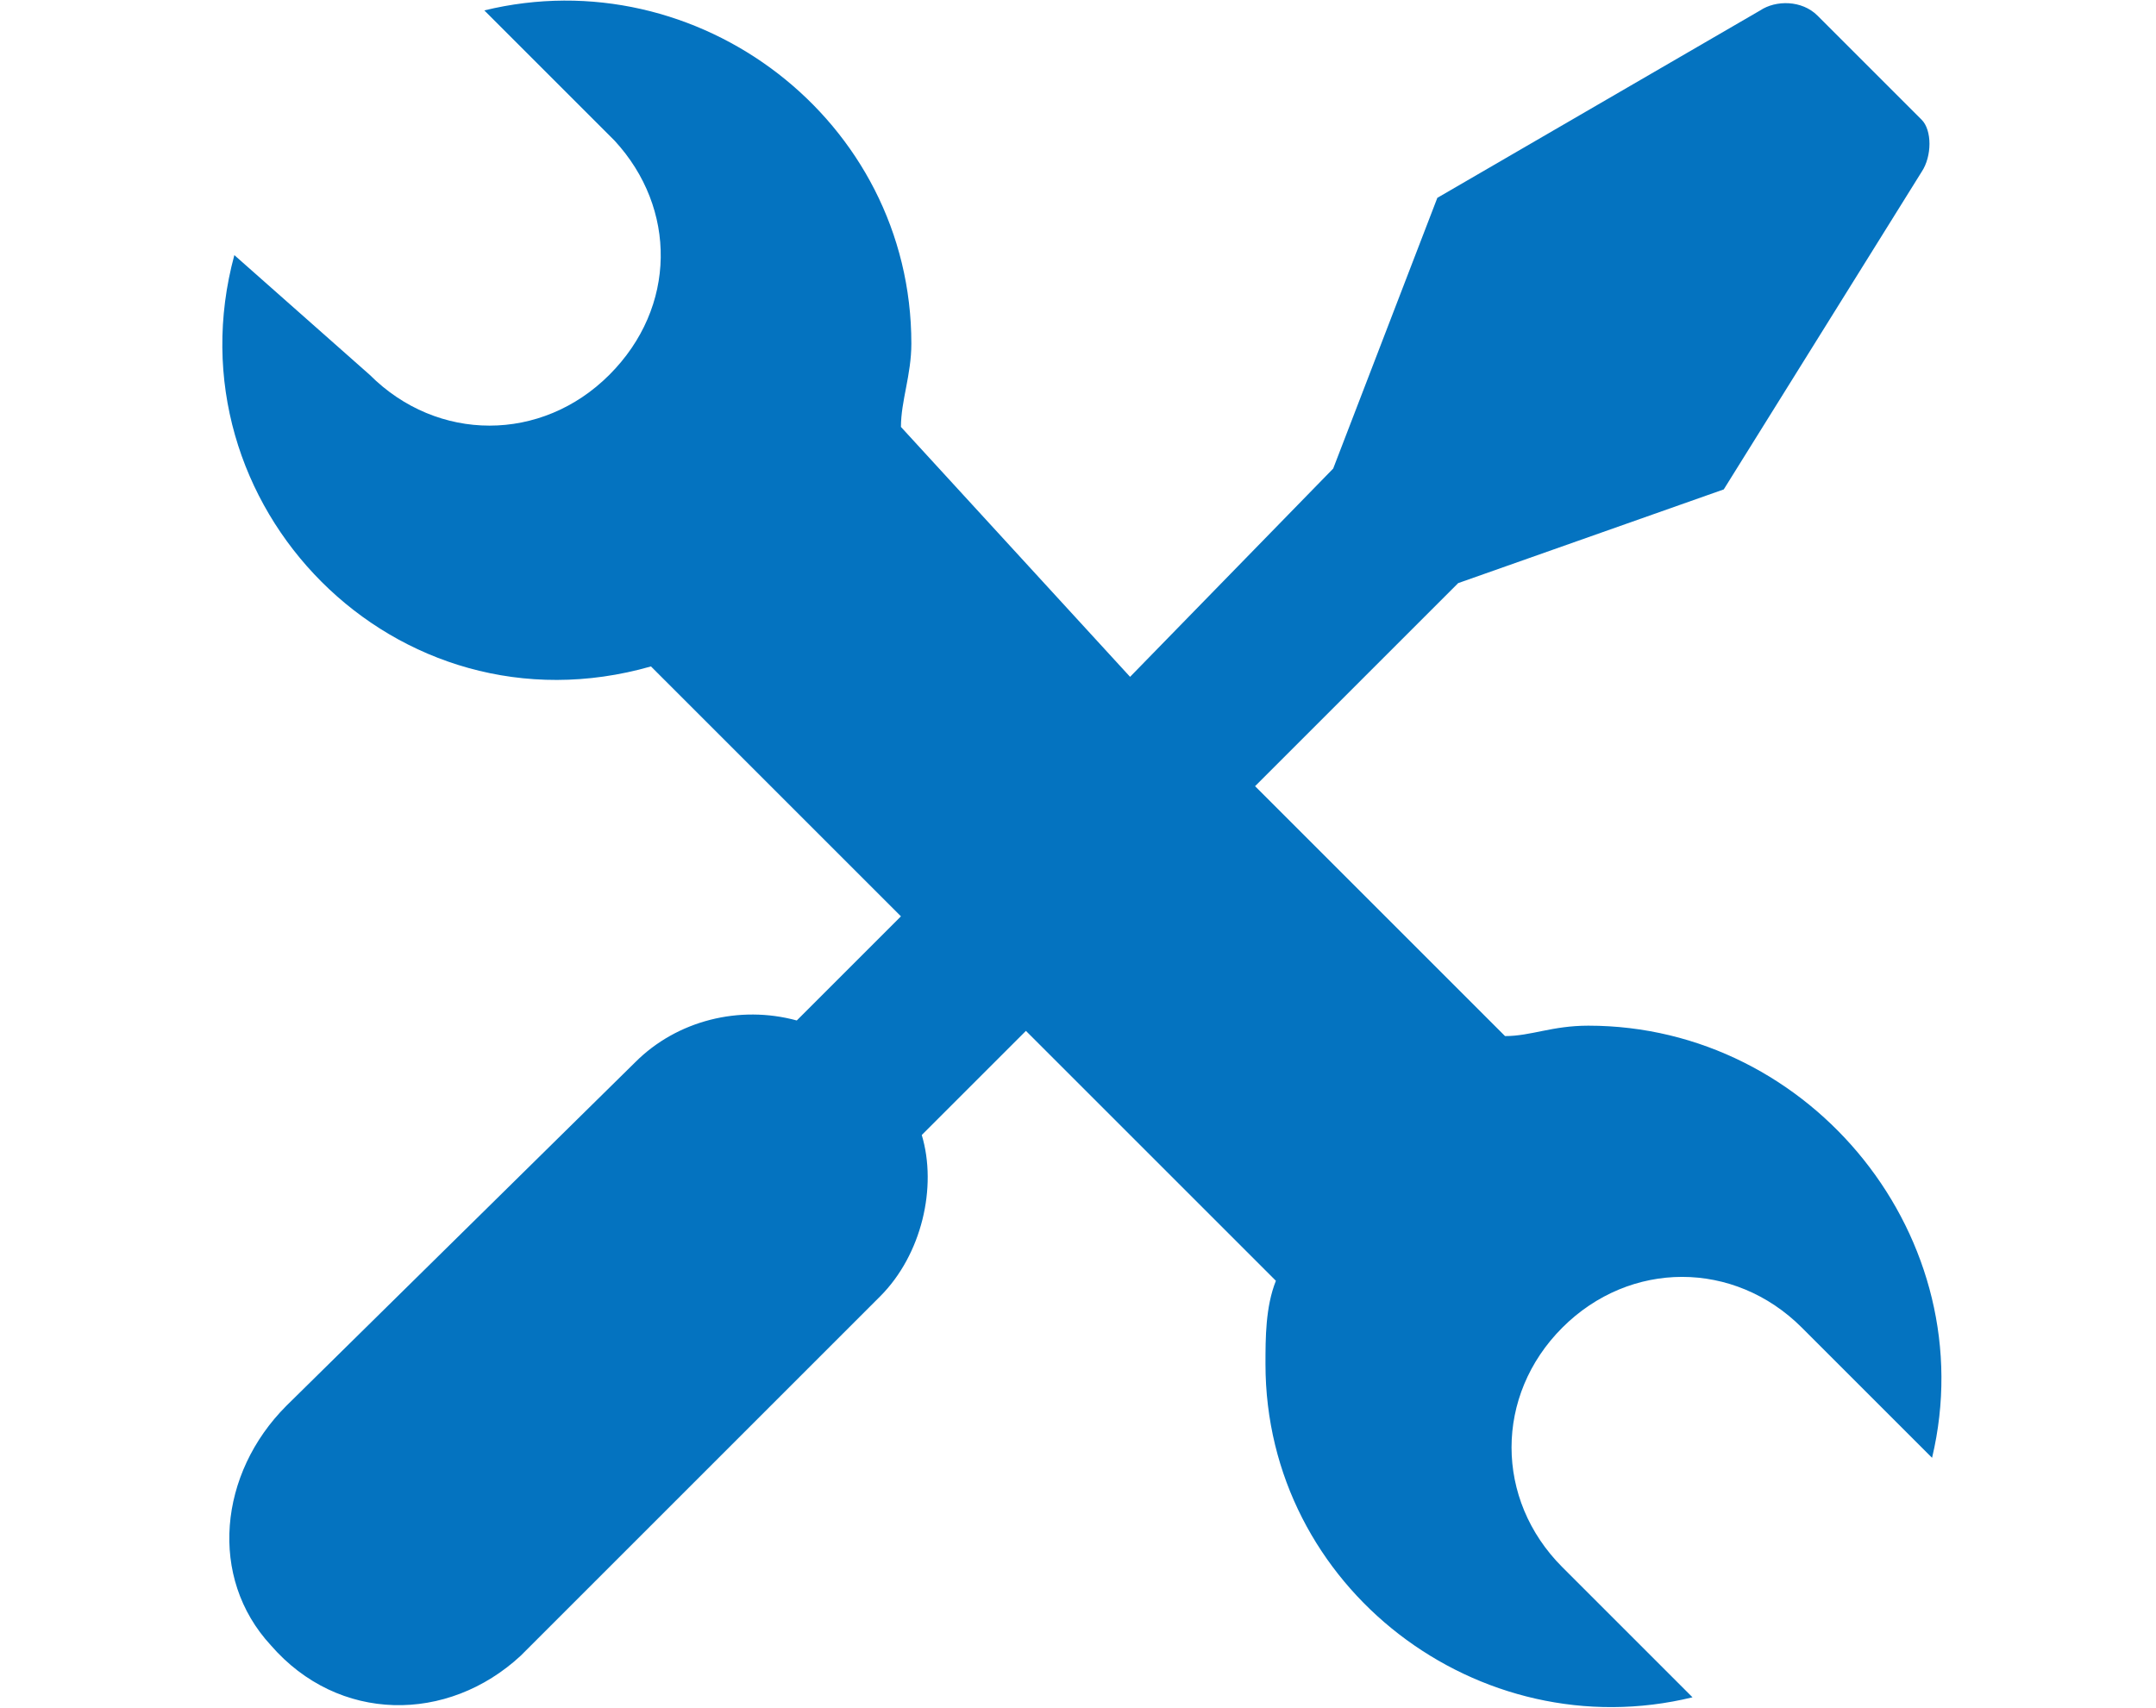 <svg xmlns="http://www.w3.org/2000/svg" viewBox="0 0 41.4 32.8">
  <path d="M30.5 19.7c-.7 0-1.1.2-1.6.2l-4.8-4.8 3.9-3.9 5.1-1.8 3.8-6.1c.2-.3.2-.8 0-1l-2-2c-.3-.3-.8-.3-1.1-.1l-6.2 3.6-2 5.2-3.9 4-4.4-4.8c0-.5.2-1 .2-1.6 0-4.3-4.1-7.4-8.2-6.4l2.5 2.5C13 4 13 5.9 11.7 7.2s-3.3 1.3-4.6 0L4.5 4.9c-1.3 4.8 3.1 9.3 8 7.9l4.8 4.8-2 2c-1.1-.3-2.3 0-3.1.8L5.5 27c-1.3 1.3-1.5 3.3-.3 4.6 1.3 1.5 3.4 1.5 4.8.2l6.9-6.9c.8-.8 1.1-2.1.8-3.1l2-2 4.8 4.8c-.2.5-.2 1.1-.2 1.6 0 4.3 4.1 7.4 8.2 6.4L30 30.1c-1.3-1.3-1.3-3.3 0-4.6 1.3-1.3 3.3-1.3 4.6 0l2.5 2.5c1-4.2-2.3-8.3-6.6-8.3z" fill="#0473c0"/>
</svg>
